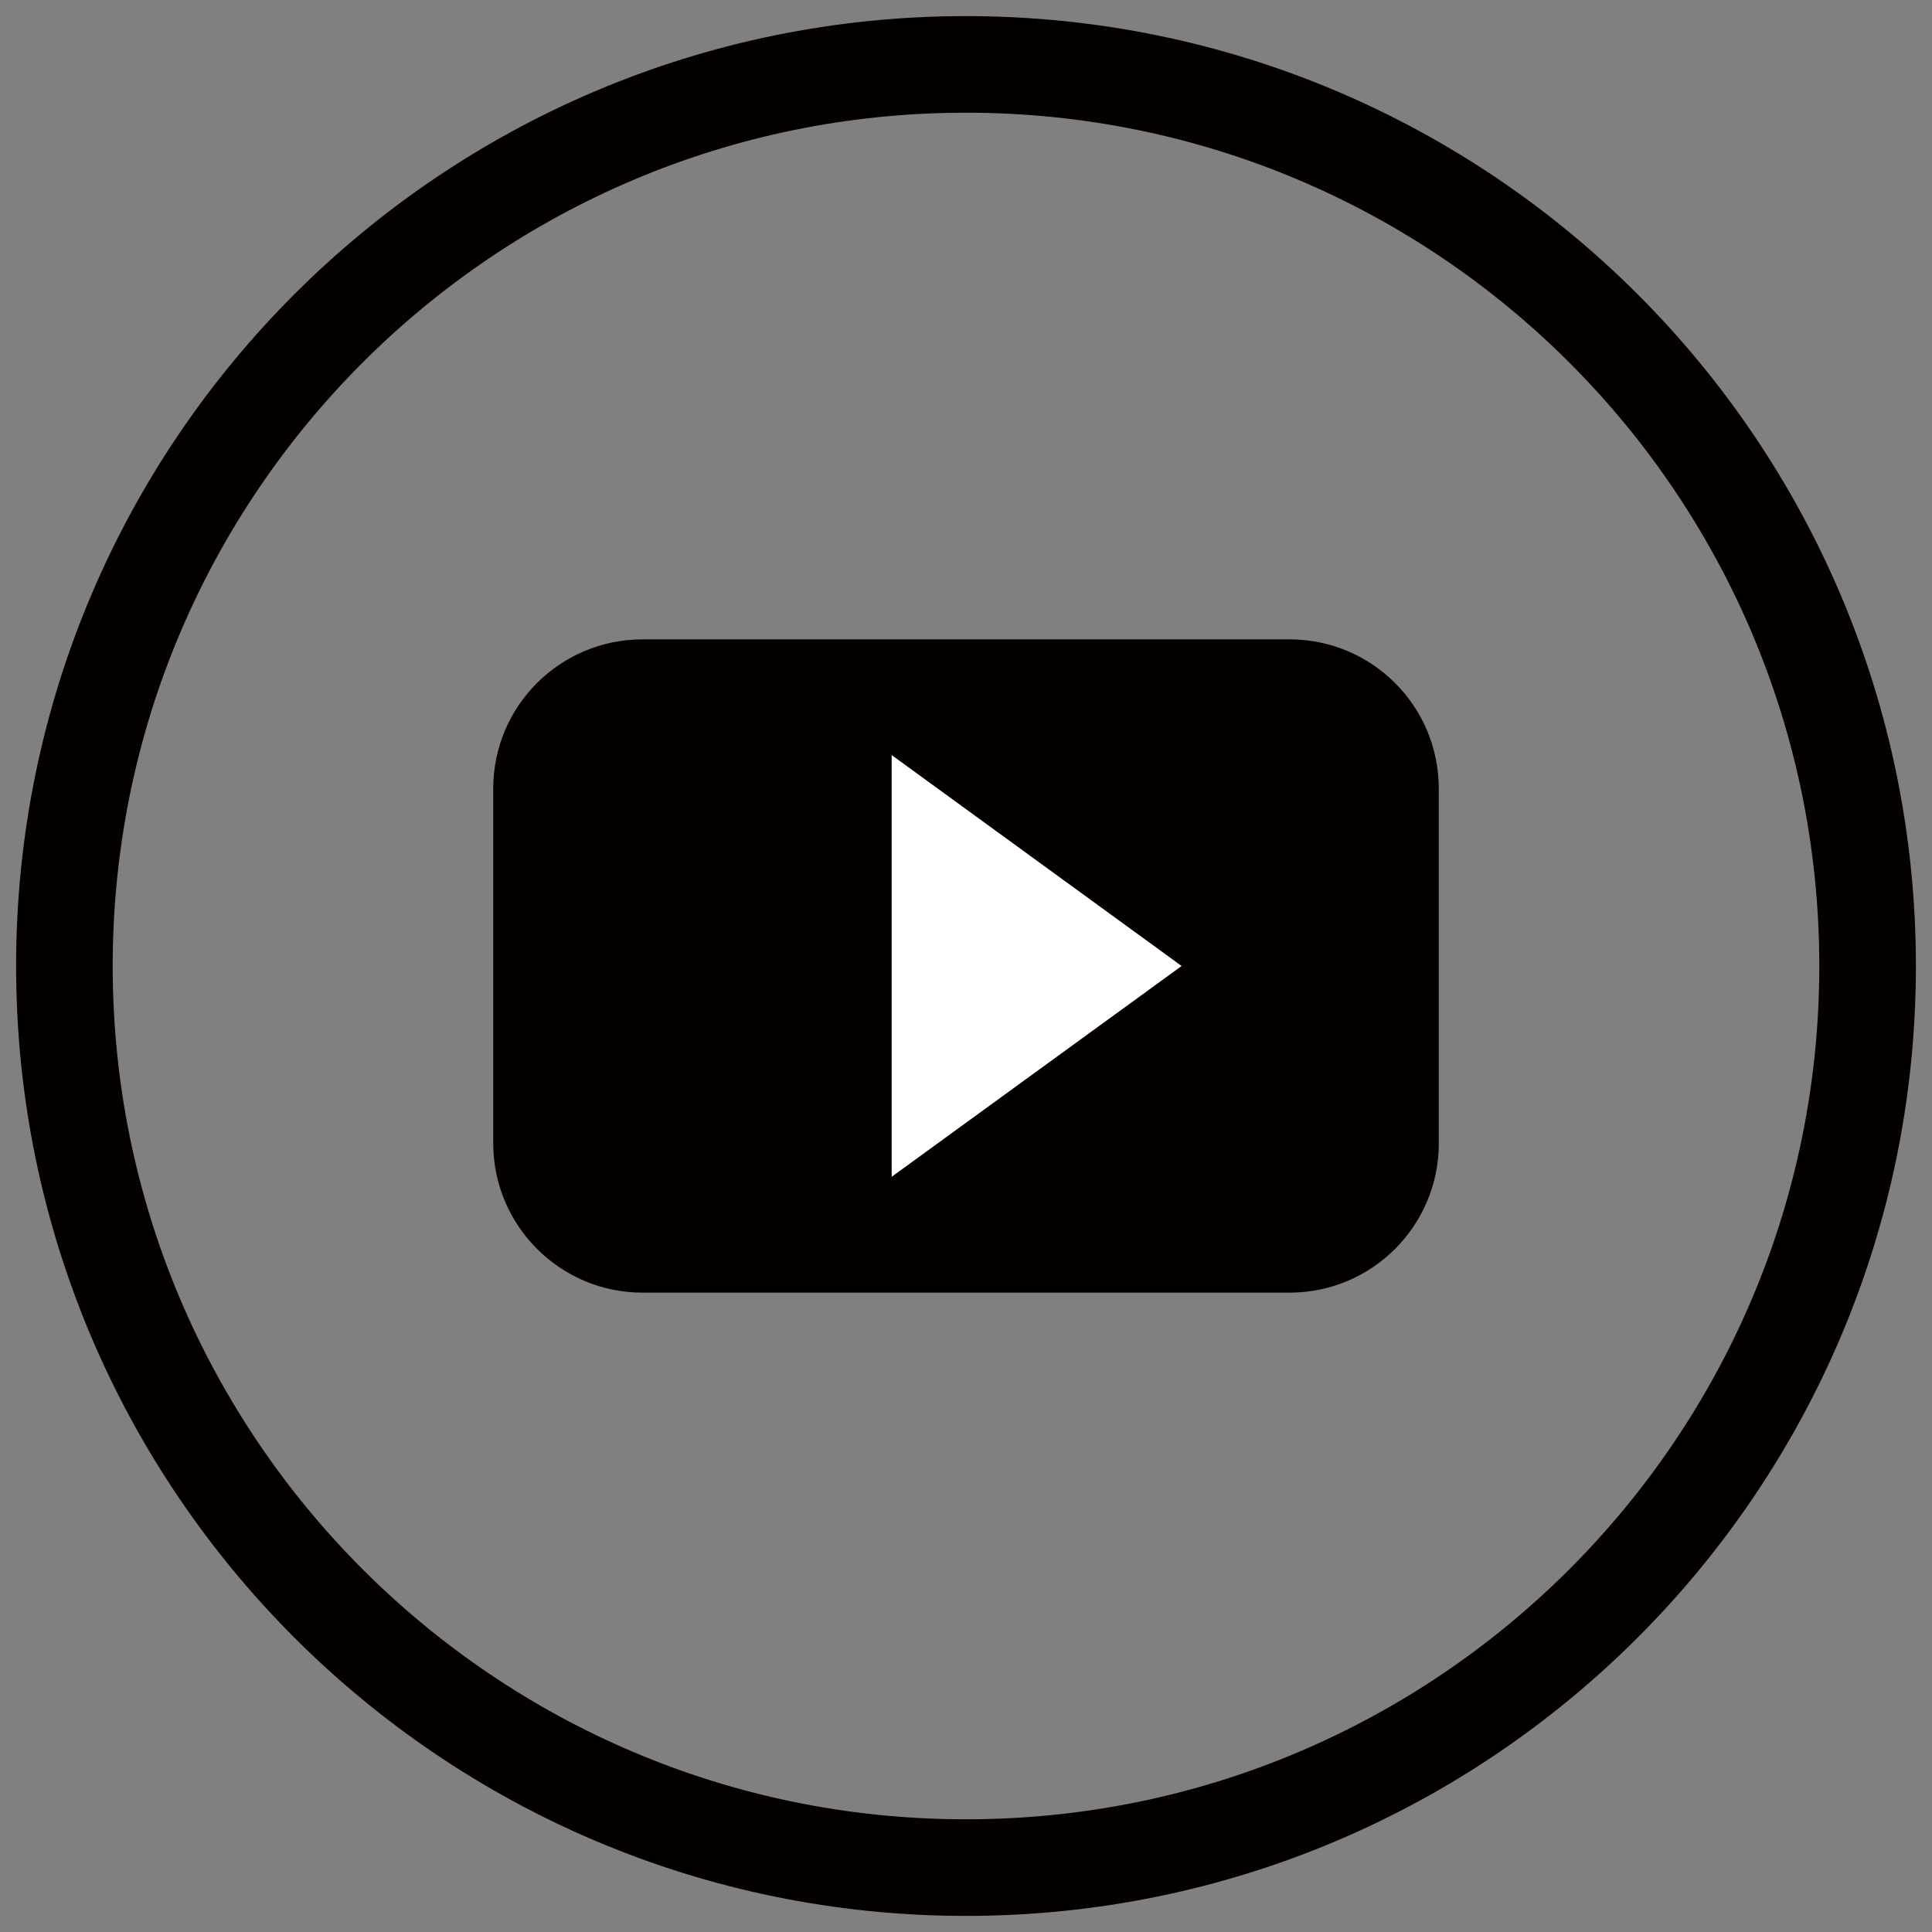 <?xml version="1.0" encoding="utf-8"?>
<!-- Generator: Adobe Illustrator 16.0.0, SVG Export Plug-In . SVG Version: 6.00 Build 0)  -->
<!DOCTYPE svg PUBLIC "-//W3C//DTD SVG 1.1//EN" "http://www.w3.org/Graphics/SVG/1.1/DTD/svg11.dtd">
<svg version="1.1" id="圖層_1" xmlns="http://www.w3.org/2000/svg" xmlns:xlink="http://www.w3.org/1999/xlink" x="0px" y="0px"
	 width="30px" height="30px" viewBox="0 0 30 30" enable-background="new 0 0 30 30" xml:space="preserve">
<rect x="0" y="0" width="30" height="30" fill="#808080" stroke="none"/>
<g>
	<g>
		<path fill="none" stroke="#040000" stroke-width="1.5" stroke-miterlimit="10" d="M29,15c0,7.73-6.27,14-14.001,14
			C7.27,29,1,22.73,1,15C1,7.265,7.27,1,14.999,1C22.73,1,29,7.265,29,15z"/>
	</g>
	<g>
		<path fill="#040000" d="M22.342,17.752c0,1.281-1.037,2.32-2.318,2.32H9.977c-1.279,0-2.318-1.039-2.318-2.32v-5.507
			c0-1.282,1.039-2.317,2.318-2.317h10.046c1.281,0,2.318,1.035,2.318,2.317V17.752z"/>
	</g>
	<g>
		<polygon fill="#FFFFFF" points="18.348,15 13.846,18.273 13.846,11.725 		"/>
	</g>
</g>
</svg>
